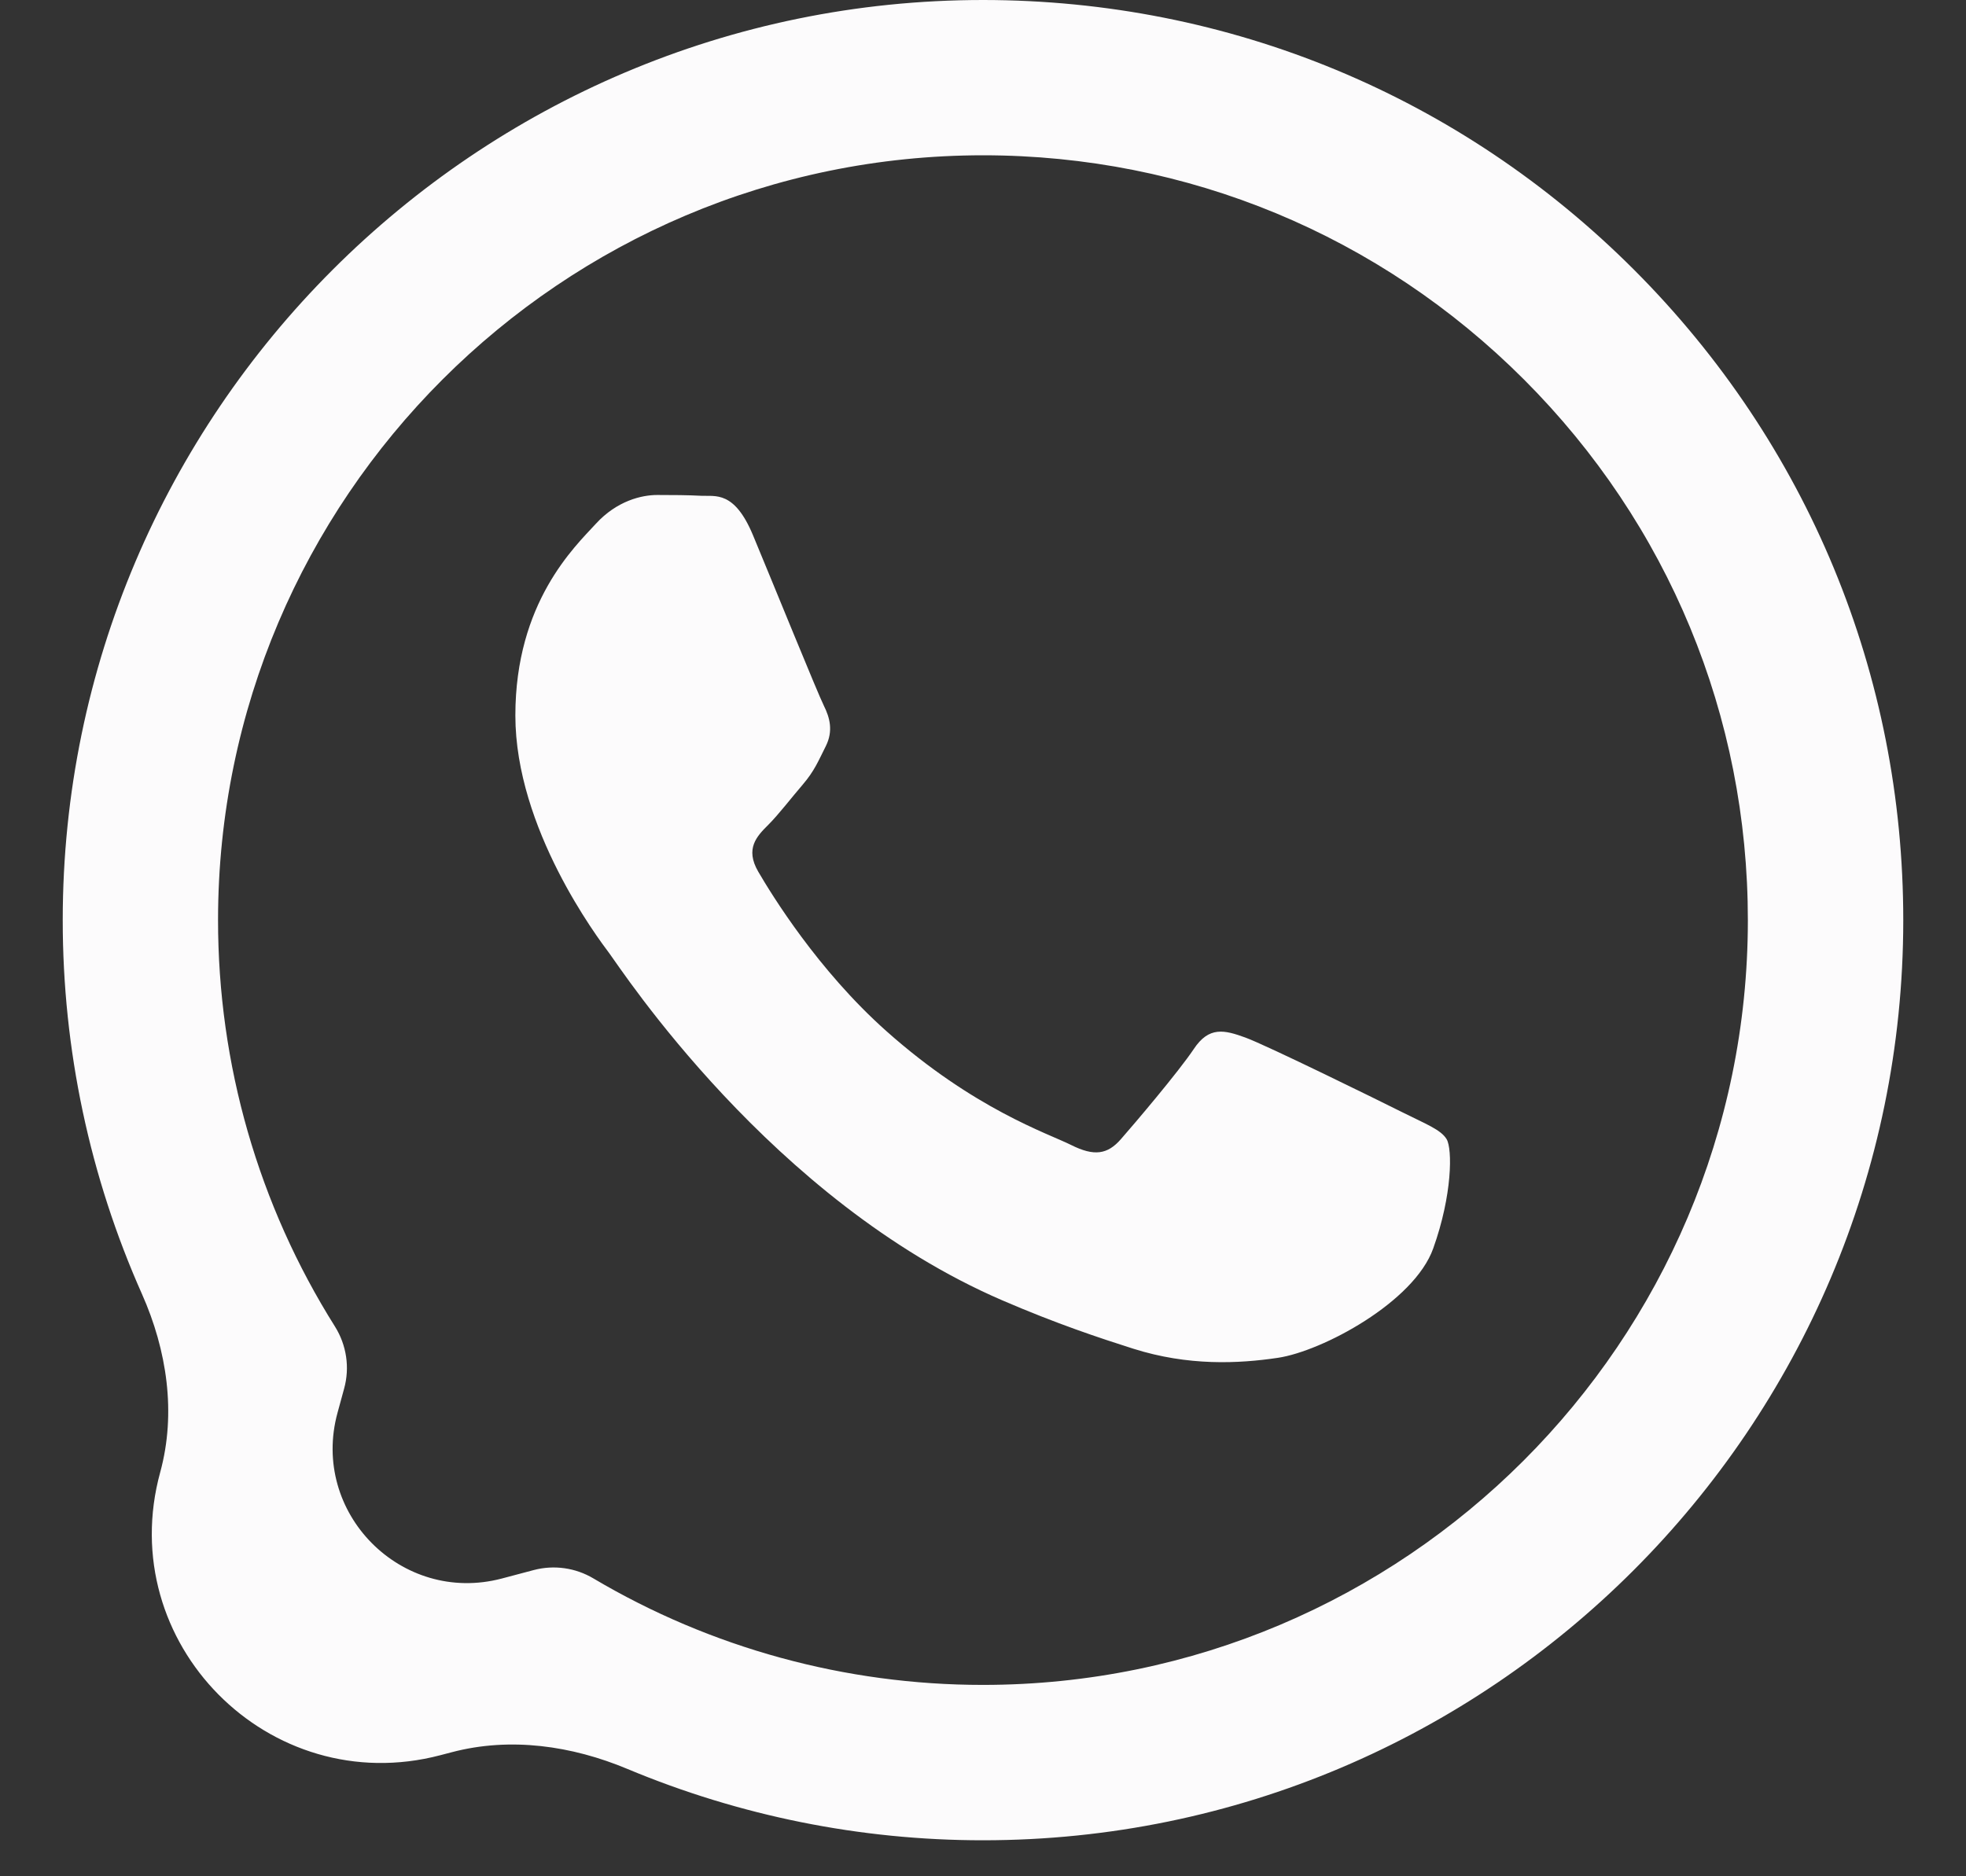 <svg width="22" height="21" viewBox="0 0 22 21" fill="none" xmlns="http://www.w3.org/2000/svg">
    <rect x="0" y="0" width="22" height="21" fill="#333333" stroke="none"/>
    <path fill-rule="evenodd" clip-rule="evenodd"
        d="M15.695 12.45C15.438 12.321 14.173 11.699 13.937 11.613C13.701 11.527 13.529 11.484 13.358 11.742C13.186 11.999 12.693 12.579 12.543 12.75C12.393 12.922 12.243 12.944 11.986 12.815C11.728 12.686 10.899 12.414 9.916 11.538C9.151 10.856 8.635 10.013 8.485 9.756C8.335 9.498 8.469 9.359 8.598 9.231C8.713 9.116 8.855 8.93 8.984 8.78C9.112 8.63 9.155 8.523 9.241 8.351C9.327 8.179 9.284 8.029 9.22 7.9C9.155 7.772 8.641 6.506 8.426 5.99C8.217 5.489 8.005 5.557 7.847 5.549C7.697 5.541 7.526 5.54 7.354 5.54C7.182 5.54 6.904 5.604 6.668 5.862C6.432 6.119 5.767 6.742 5.767 8.008C5.767 9.274 6.689 10.497 6.818 10.669C6.947 10.84 8.632 13.439 11.214 14.553C11.828 14.818 12.307 14.976 12.681 15.095C13.297 15.29 13.858 15.263 14.301 15.197C14.796 15.123 15.824 14.574 16.038 13.973C16.253 13.373 16.253 12.858 16.188 12.75C16.124 12.643 15.952 12.579 15.695 12.45ZM11 18.858H10.996C9.46 18.858 7.954 18.445 6.64 17.666C6.44 17.547 6.2 17.513 5.975 17.572L5.613 17.668C4.491 17.962 3.471 16.931 3.777 15.812L3.851 15.541C3.916 15.306 3.878 15.055 3.749 14.848C2.892 13.486 2.439 11.912 2.44 10.295C2.442 5.577 6.282 1.738 11.003 1.738C13.289 1.739 15.438 2.631 17.054 4.248C18.67 5.865 19.56 8.015 19.559 10.302C19.557 15.02 15.717 18.858 11 18.858ZM18.285 3.019C16.34 1.073 13.755 0.001 11 -0C5.324 -0 0.704 4.618 0.702 10.294C0.701 11.747 1.005 13.172 1.589 14.484C1.868 15.112 1.974 15.814 1.793 16.477C1.269 18.387 3.011 20.148 4.927 19.645L5.057 19.611C5.711 19.439 6.399 19.538 7.022 19.799C8.275 20.323 9.626 20.597 10.996 20.597H11H11C16.676 20.597 21.296 15.979 21.298 10.302C21.299 7.551 20.229 4.965 18.285 3.019Z"
        fill="#fcfbfc" />
</svg>